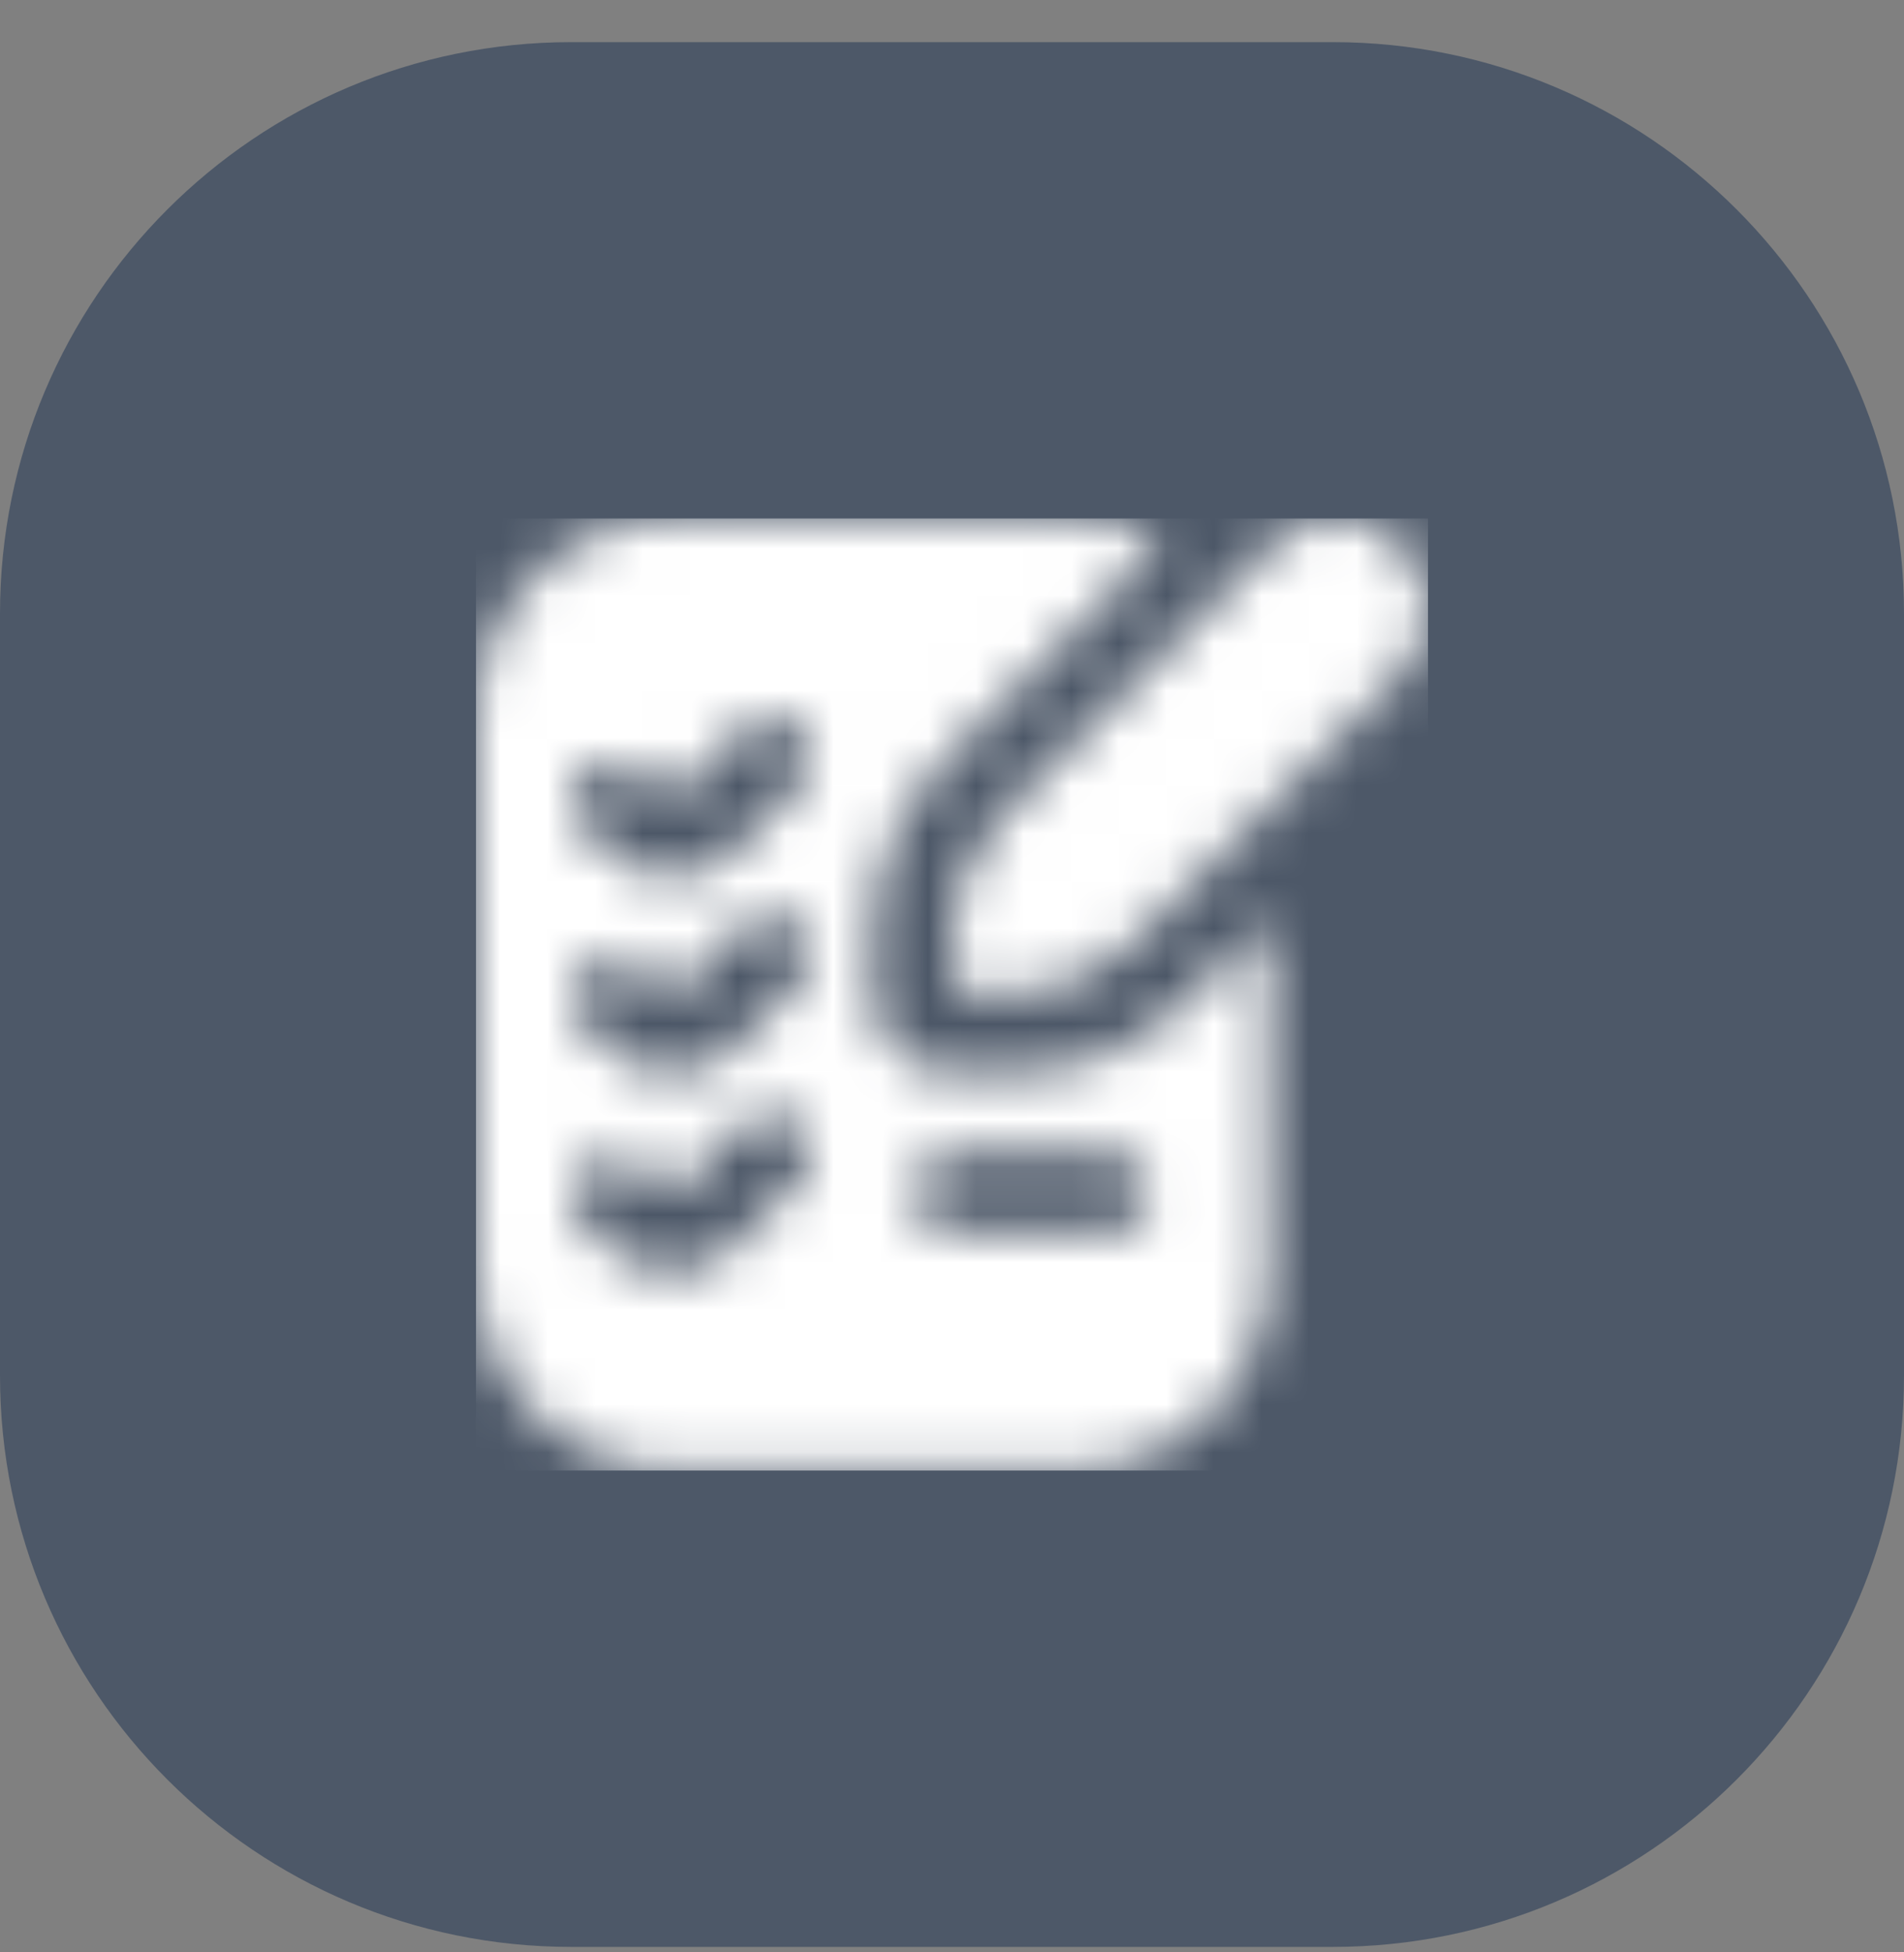 <?xml version="1.0" encoding="UTF-8"?> <svg xmlns="http://www.w3.org/2000/svg" width="40" height="41" viewBox="0 0 40 41" fill="none"><rect x="0" y="0" width="40" height="41" fill="#808080" stroke="none"/><path d="M0 12.885C0 6.257 5.373 0.885 12 0.885H28C34.627 0.885 40 6.257 40 12.885V28.885C40 35.512 34.627 40.885 28 40.885H12C5.373 40.885 0 35.512 0 28.885V12.885Z" fill="#4D5868"></path><g clip-path="url(#clip0_2384_17553)"><mask id="mask0_2384_17553" style="mask-type:alpha" maskUnits="userSpaceOnUse" x="10" y="10" width="20" height="21"><g clip-path="url(#clip1_2384_17553)"><path d="M21.058 17.118C20.381 17.796 20 18.714 20 19.672V20.468C20 20.698 20.187 20.885 20.417 20.885H21.212C22.17 20.885 23.089 20.504 23.766 19.827L29.362 14.232C30.07 13.523 30.206 12.368 29.572 11.592C28.843 10.701 27.525 10.652 26.731 11.446L21.058 17.118ZM24.945 21.005C23.949 22.002 22.623 22.551 21.212 22.551H20C19.08 22.551 18.333 21.804 18.333 20.884V19.672C18.333 18.262 18.883 16.937 19.879 15.939L24.436 11.384C23.855 11.076 23.203 10.885 22.5 10.885H14.167C11.869 10.885 10 12.754 10 15.052V26.718C10 29.016 11.869 30.885 14.167 30.885H22.5C24.797 30.885 26.667 29.016 26.667 26.718V19.284L24.945 21.006V21.005ZM16.806 24.773L15.4 26.179C15.041 26.538 14.571 26.719 14.099 26.719C13.655 26.719 13.211 26.558 12.857 26.234L12.299 25.752C11.952 25.45 11.914 24.924 12.215 24.576C12.518 24.228 13.043 24.191 13.391 24.492L13.965 24.99C14.051 25.067 14.155 25.067 14.221 25.001L15.627 23.595C15.953 23.269 16.479 23.269 16.805 23.595C17.131 23.921 17.132 24.447 16.806 24.773ZM16.806 20.607L15.4 22.012C15.041 22.372 14.571 22.552 14.099 22.552C13.655 22.552 13.211 22.392 12.857 22.067L12.299 21.585C11.952 21.283 11.914 20.757 12.215 20.409C12.518 20.06 13.043 20.025 13.391 20.325L13.965 20.823C14.051 20.901 14.155 20.9 14.221 20.834L15.627 19.428C15.953 19.102 16.479 19.102 16.805 19.428C17.131 19.754 17.132 20.281 16.806 20.607ZM16.806 16.473L15.4 17.879C15.041 18.238 14.571 18.419 14.099 18.419C13.655 18.419 13.211 18.258 12.857 17.934L12.299 17.452C11.952 17.15 11.914 16.623 12.215 16.276C12.518 15.927 13.043 15.892 13.391 16.192L13.965 16.69C14.051 16.768 14.155 16.767 14.221 16.701L15.627 15.295C15.953 14.969 16.479 14.969 16.805 15.295C17.131 15.621 17.132 16.147 16.806 16.473ZM23.333 25.884H20C19.539 25.884 19.167 25.512 19.167 25.051C19.167 24.59 19.539 24.217 20 24.217H23.333C23.794 24.217 24.167 24.59 24.167 25.051C24.167 25.512 23.794 25.884 23.333 25.884Z" fill="#4D5868"></path></g></mask><g mask="url(#mask0_2384_17553)"><rect x="10" y="10.885" width="20" height="20" fill="white"></rect></g></g><defs><clipPath id="clip0_2384_17553"><rect width="20" height="20" fill="white" transform="translate(10 10.885)"></rect></clipPath><clipPath id="clip1_2384_17553"><rect width="20" height="20" fill="white" transform="translate(10 10.885)"></rect></clipPath></defs></svg> 